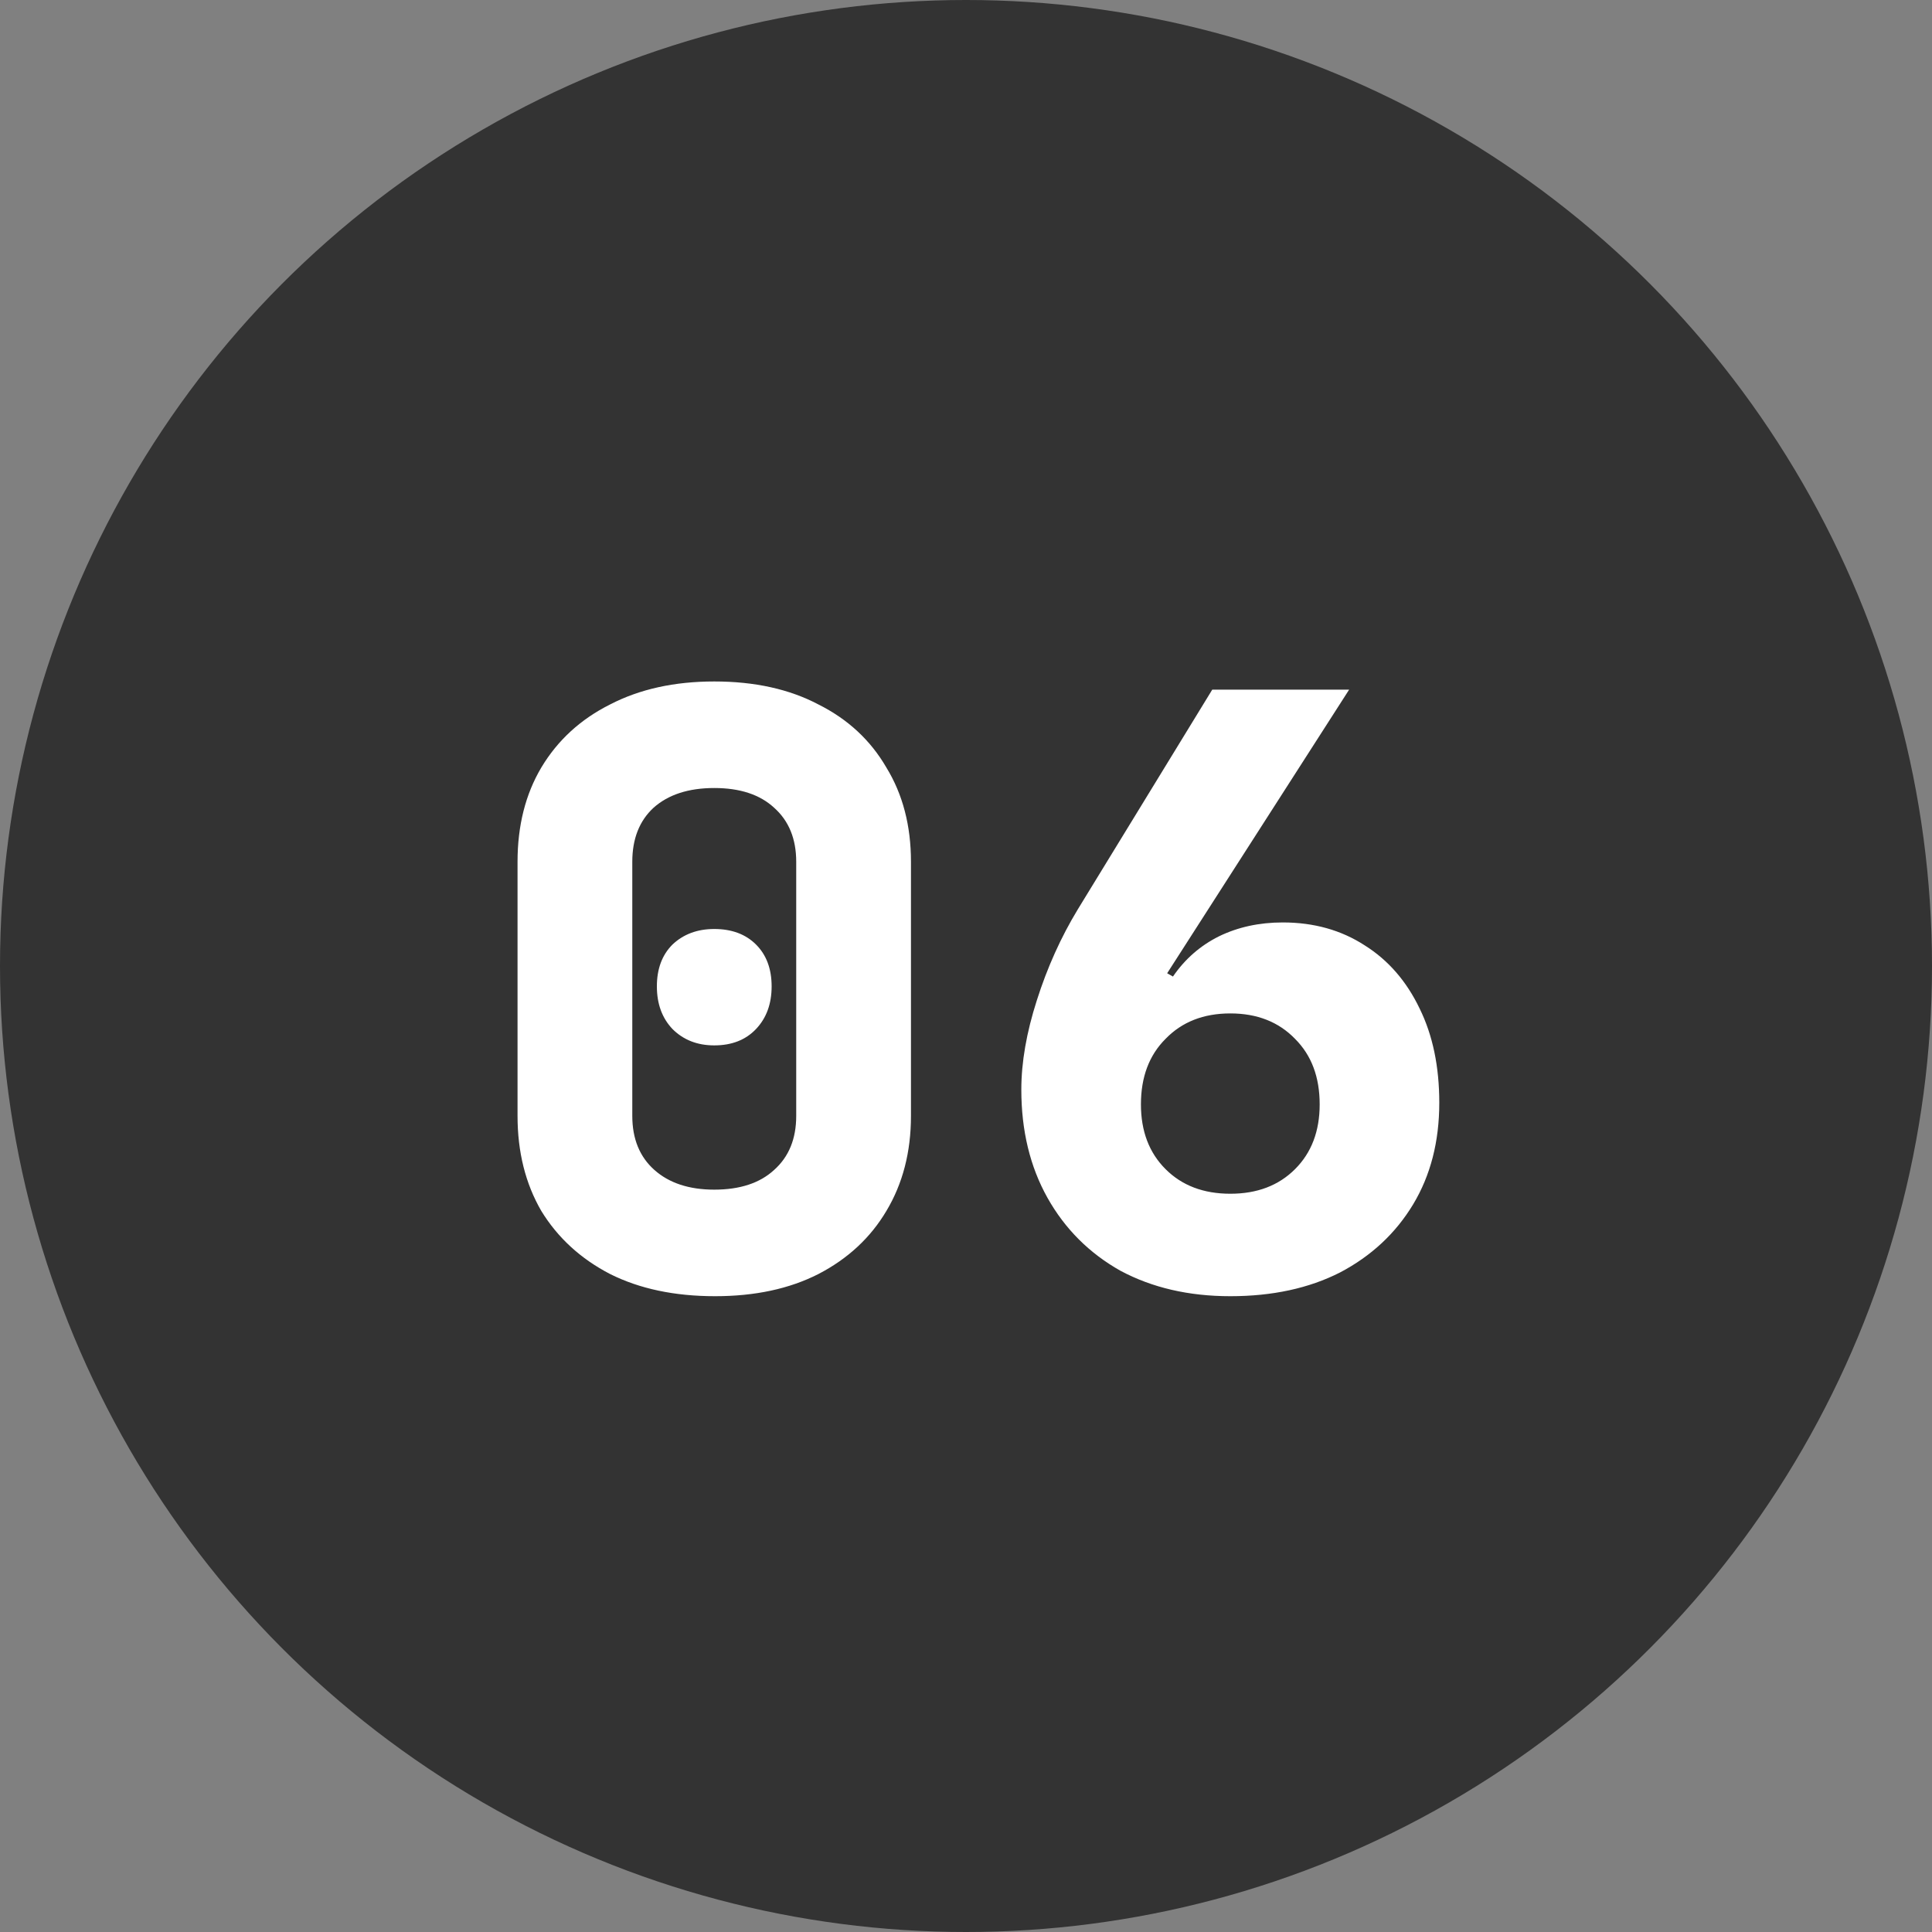 <?xml version="1.0" encoding="UTF-8"?> <svg xmlns="http://www.w3.org/2000/svg" width="33" height="33" viewBox="0 0 33 33" fill="none"><rect x="0" y="0" width="33" height="33" fill="#808080" stroke="none"/><circle cx="16.5" cy="16.5" r="16.5" fill="#333333"></circle><path d="M12.214 22.14C11.523 22.14 10.926 22.014 10.422 21.762C9.918 21.501 9.526 21.141 9.246 20.684C8.975 20.217 8.84 19.676 8.84 19.06V14.72C8.84 14.104 8.975 13.567 9.246 13.11C9.526 12.643 9.918 12.284 10.422 12.032C10.926 11.771 11.519 11.64 12.2 11.64C12.891 11.64 13.483 11.771 13.978 12.032C14.482 12.284 14.869 12.643 15.14 13.11C15.42 13.567 15.56 14.104 15.56 14.72V19.06C15.56 19.676 15.42 20.217 15.14 20.684C14.869 21.141 14.482 21.501 13.978 21.762C13.483 22.014 12.895 22.14 12.214 22.14ZM12.2 20.32C12.639 20.32 12.979 20.208 13.222 19.984C13.474 19.76 13.6 19.452 13.6 19.06V14.72C13.6 14.328 13.474 14.02 13.222 13.796C12.979 13.572 12.639 13.46 12.2 13.46C11.761 13.46 11.416 13.572 11.164 13.796C10.921 14.02 10.8 14.328 10.8 14.72V19.06C10.8 19.452 10.926 19.76 11.178 19.984C11.43 20.208 11.771 20.32 12.2 20.32ZM12.2 17.856C11.911 17.856 11.673 17.763 11.486 17.576C11.309 17.389 11.22 17.147 11.22 16.848C11.22 16.549 11.309 16.311 11.486 16.134C11.673 15.957 11.911 15.868 12.2 15.868C12.499 15.868 12.737 15.957 12.914 16.134C13.091 16.311 13.18 16.549 13.18 16.848C13.18 17.147 13.091 17.389 12.914 17.576C12.737 17.763 12.499 17.856 12.2 17.856ZM21.015 22.14C20.305 22.14 19.68 21.995 19.139 21.706C18.607 21.407 18.191 20.992 17.892 20.46C17.594 19.928 17.445 19.312 17.445 18.612C17.445 18.145 17.533 17.637 17.71 17.086C17.888 16.526 18.121 16.008 18.41 15.532L20.706 11.78H23.044L19.936 16.624L20.035 16.68C20.24 16.381 20.501 16.153 20.819 15.994C21.145 15.835 21.509 15.756 21.91 15.756C22.442 15.756 22.909 15.887 23.311 16.148C23.712 16.4 24.024 16.759 24.248 17.226C24.473 17.683 24.584 18.22 24.584 18.836C24.584 19.499 24.435 20.077 24.137 20.572C23.838 21.067 23.422 21.454 22.89 21.734C22.358 22.005 21.733 22.14 21.015 22.14ZM21.015 20.39C21.472 20.39 21.84 20.25 22.12 19.97C22.401 19.69 22.541 19.321 22.541 18.864C22.541 18.397 22.401 18.024 22.12 17.744C21.84 17.455 21.472 17.31 21.015 17.31C20.557 17.31 20.189 17.455 19.909 17.744C19.628 18.024 19.488 18.397 19.488 18.864C19.488 19.321 19.628 19.69 19.909 19.97C20.189 20.25 20.557 20.39 21.015 20.39Z" fill="white"></path></svg> 